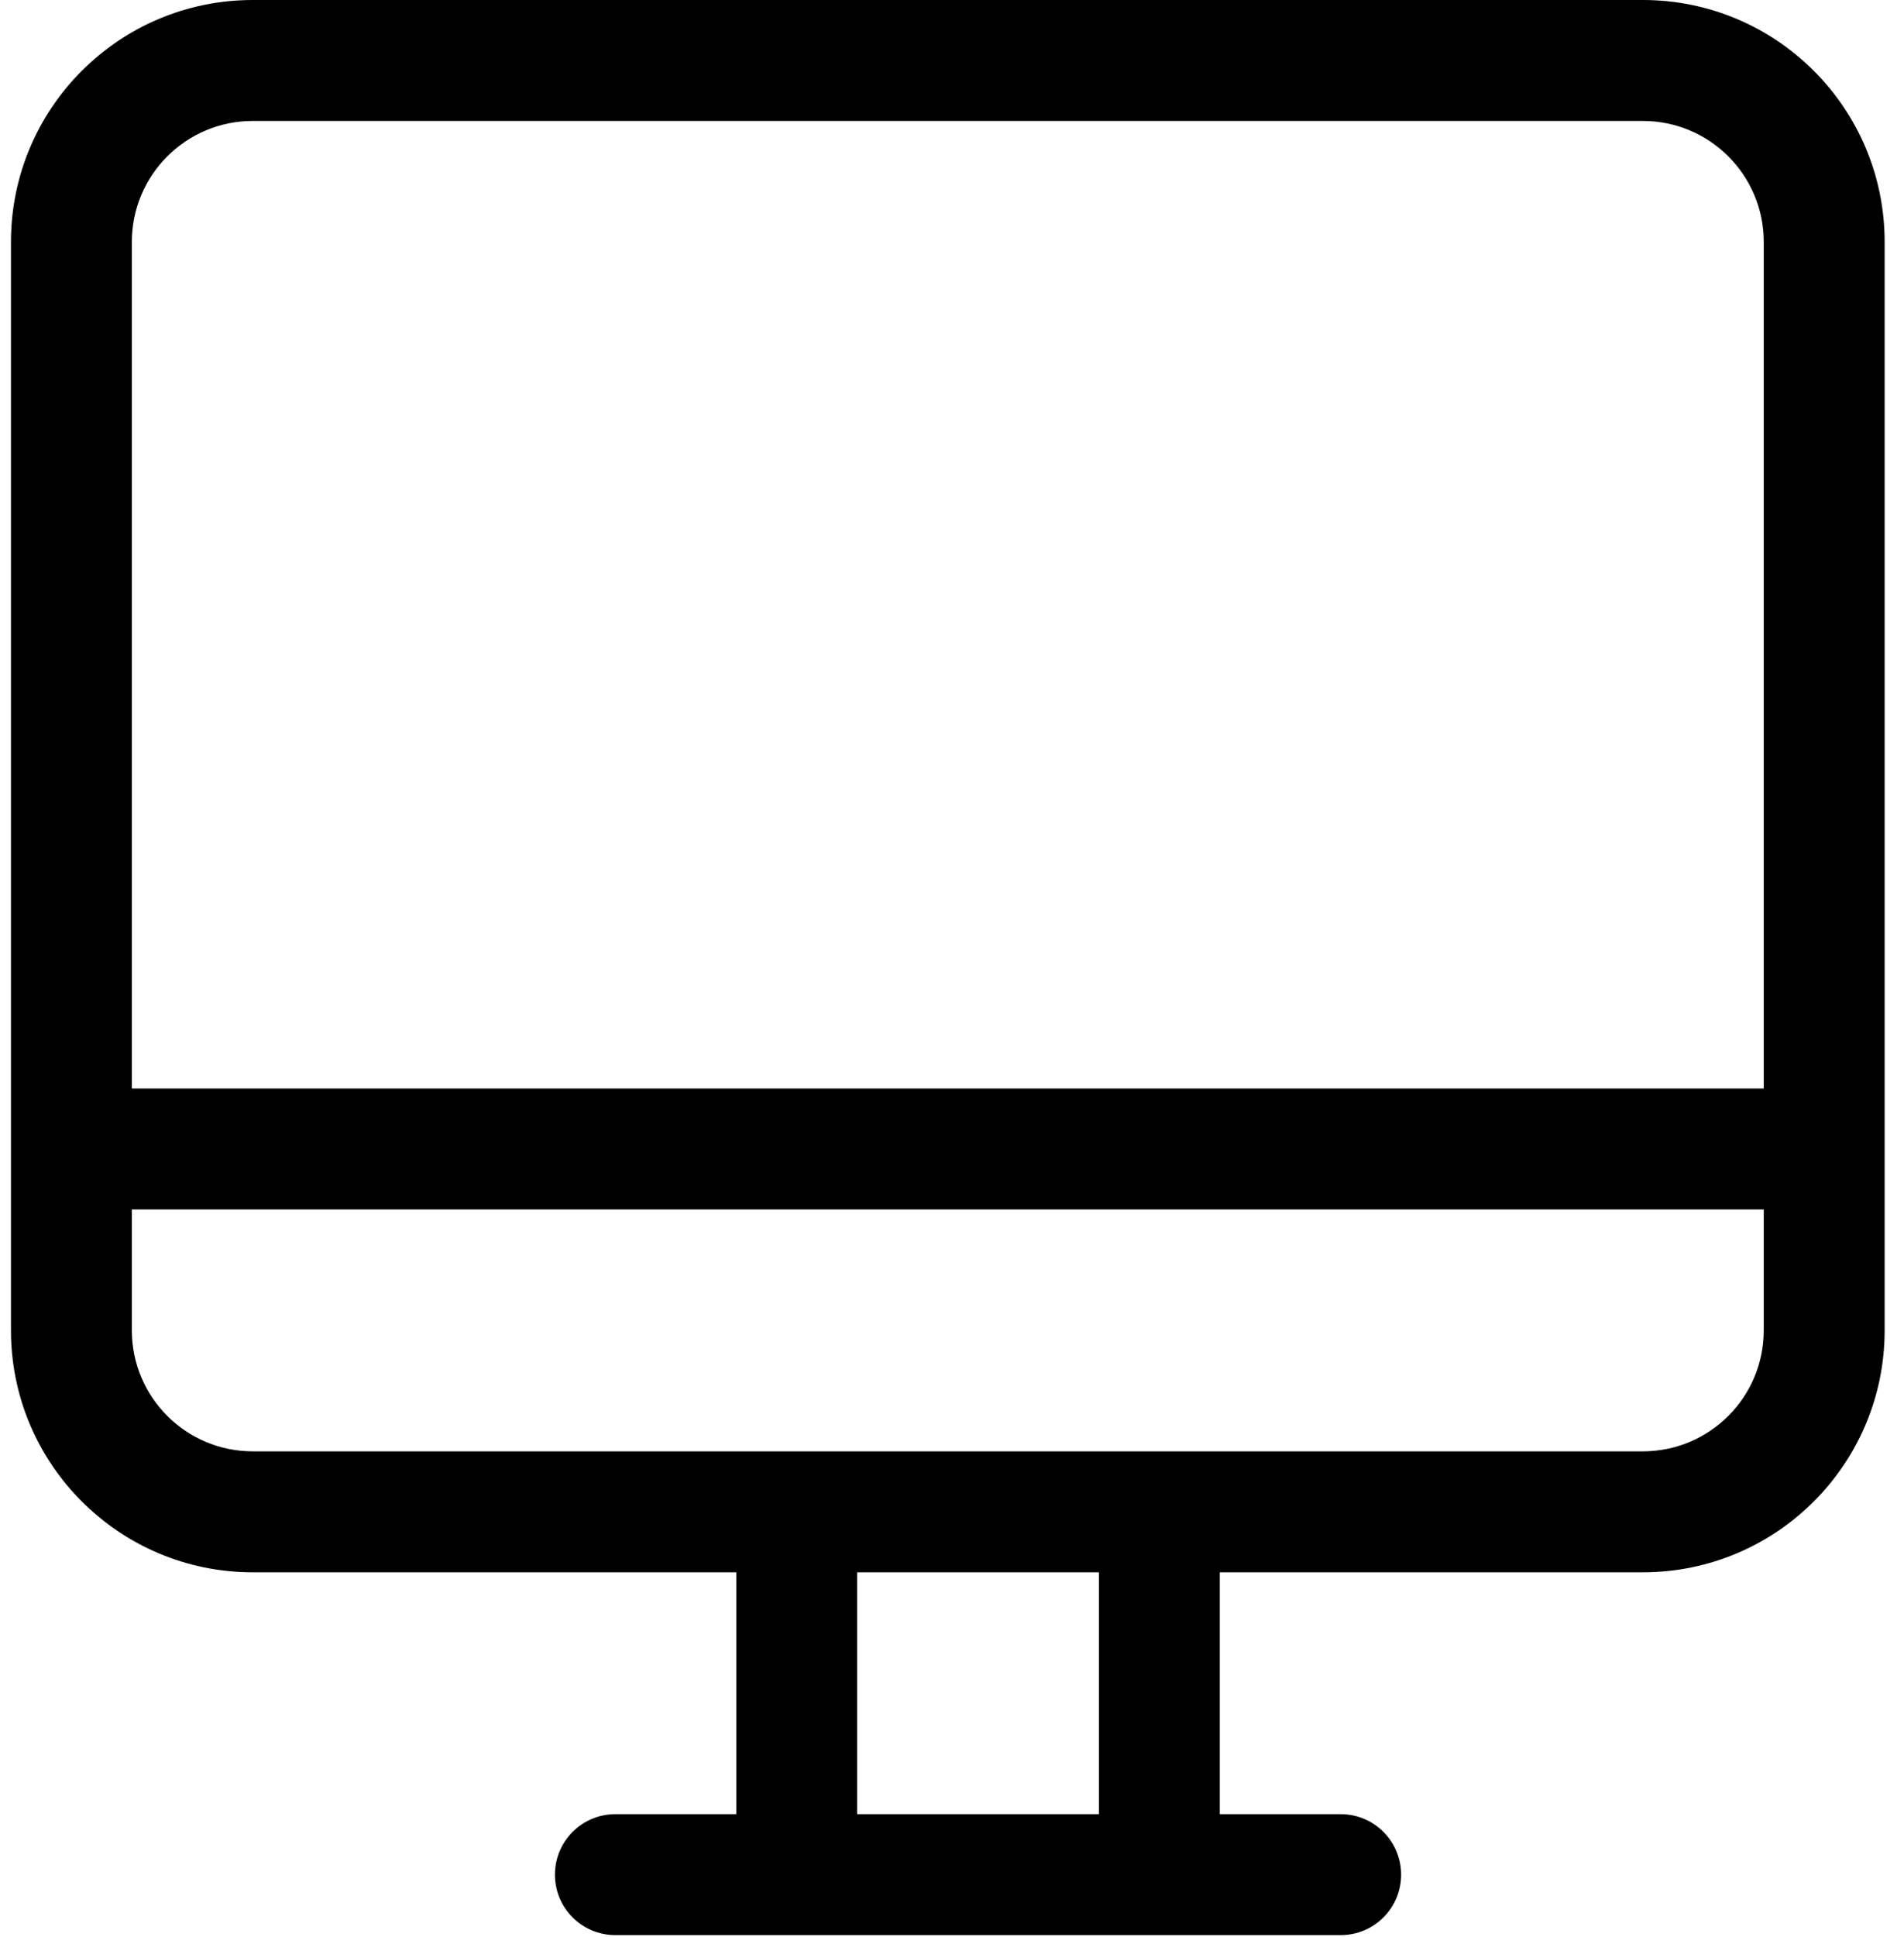 <svg width="59" height="60" viewBox="0 0 59 60" fill="none" xmlns="http://www.w3.org/2000/svg">
<path fill-rule="evenodd" clip-rule="evenodd" d="M54.654 33.712H4.086V7.492C4.086 5.424 5.764 3.746 7.832 3.746H50.908C52.976 3.746 54.654 5.424 54.654 7.492V33.712ZM54.654 41.204C54.654 43.272 52.976 44.95 50.908 44.95H7.832C5.764 44.95 4.086 43.272 4.086 41.204V37.458H54.654V41.204ZM26.561 48.696H34.052V56.187H26.561V48.696ZM50.908 0H7.832C3.694 0 0.34 3.354 0.34 7.492V41.204C0.34 45.341 3.694 48.696 7.832 48.696H22.815V56.187H19.069C18.033 56.187 17.196 57.026 17.196 58.06C17.196 59.096 18.033 59.933 19.069 59.933H41.544C42.58 59.933 43.417 59.096 43.417 58.06C43.417 57.026 42.58 56.187 41.544 56.187H37.798V48.696H50.908C55.046 48.696 58.4 45.341 58.4 41.204V7.492C58.4 3.354 55.046 0 50.908 0Z" fill="black"/>
</svg>
